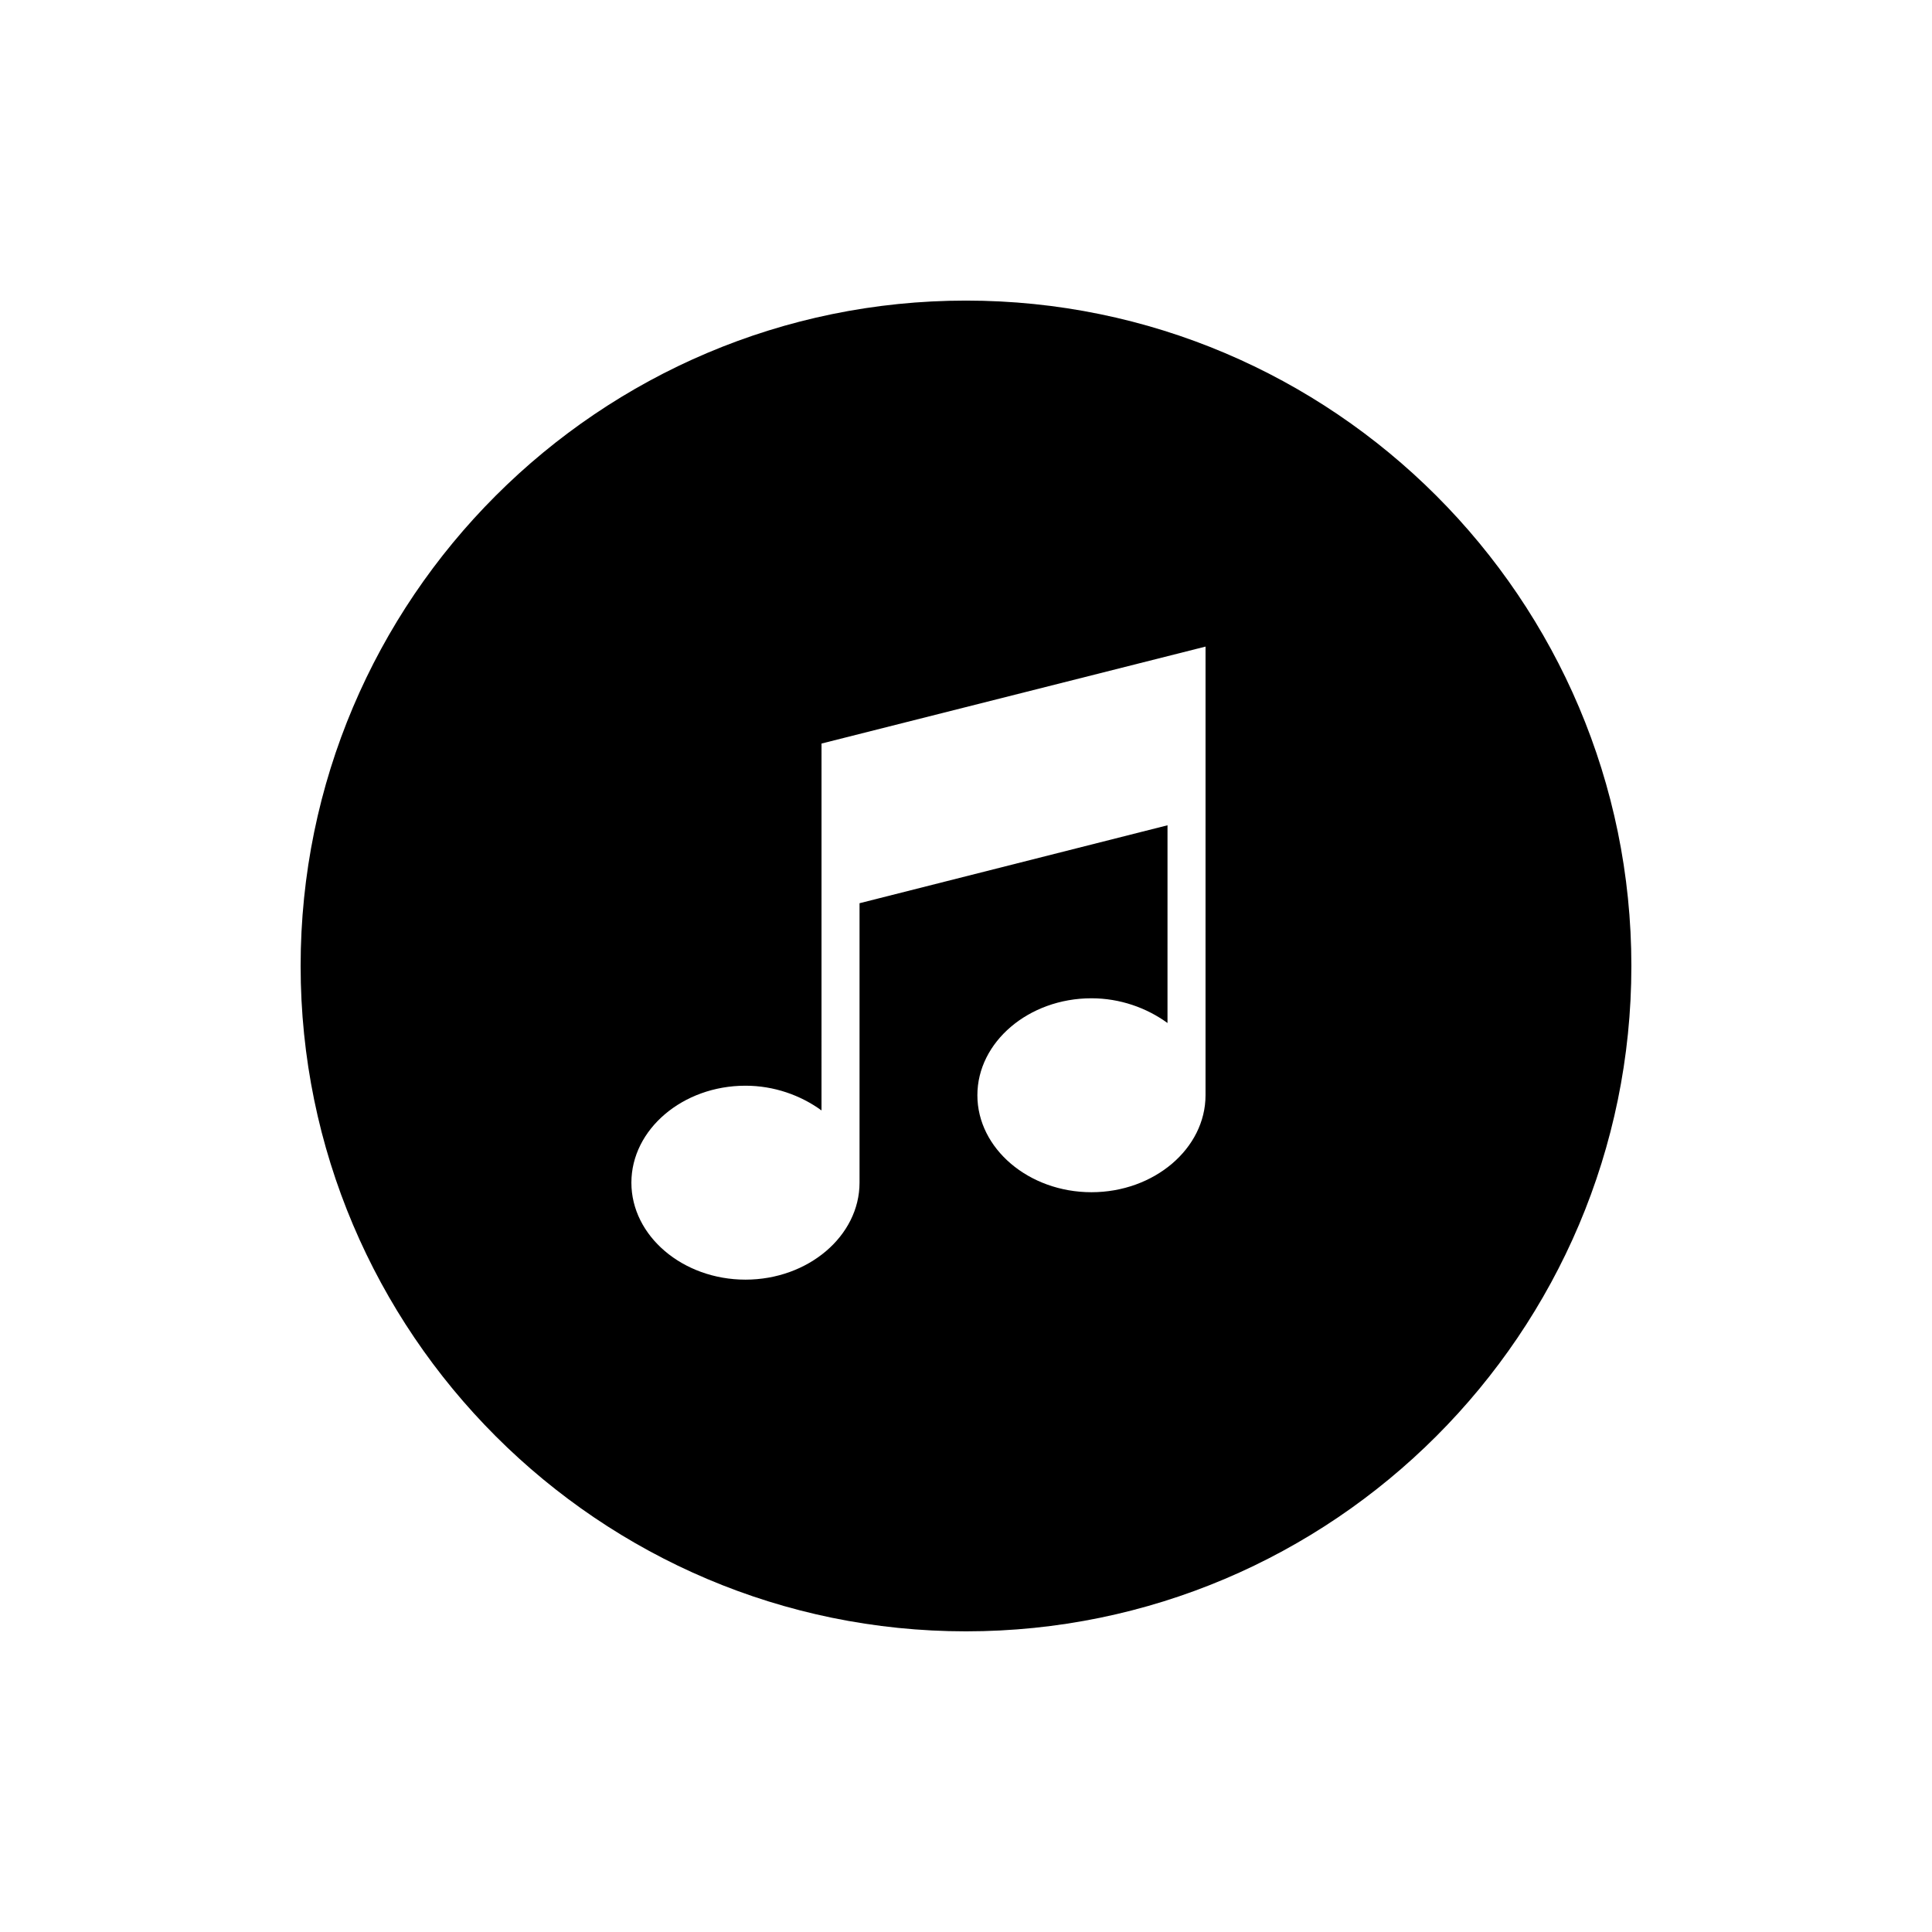 <?xml version="1.0" encoding="UTF-8"?>
<!-- Uploaded to: SVG Repo, www.svgrepo.com, Generator: SVG Repo Mixer Tools -->
<svg fill="#000000" width="800px" height="800px" version="1.1" viewBox="144 144 512 512" xmlns="http://www.w3.org/2000/svg">
 <path d="m400 223.66c-97.234 0-176.33 79.098-176.33 176.33s79.098 176.33 176.33 176.33 176.33-79.098 176.33-176.33-79.098-176.33-176.33-176.33zm63.477 210.59c0 14.105-13.598 25.699-30.23 25.699-16.625 0-30.23-11.594-30.23-25.699 0-14.105 13.602-25.695 30.23-25.695 7.559 0 14.609 2.519 20.152 6.551l0.004-52.398-81.617 20.656v74.059c0 14.105-13.602 25.695-30.23 25.695-16.625 0-30.23-11.586-30.23-25.695 0-14.113 13.602-25.699 30.23-25.699 7.559 0 14.609 2.519 20.152 6.551l0.004-97.227 101.77-25.695z"/>
</svg>